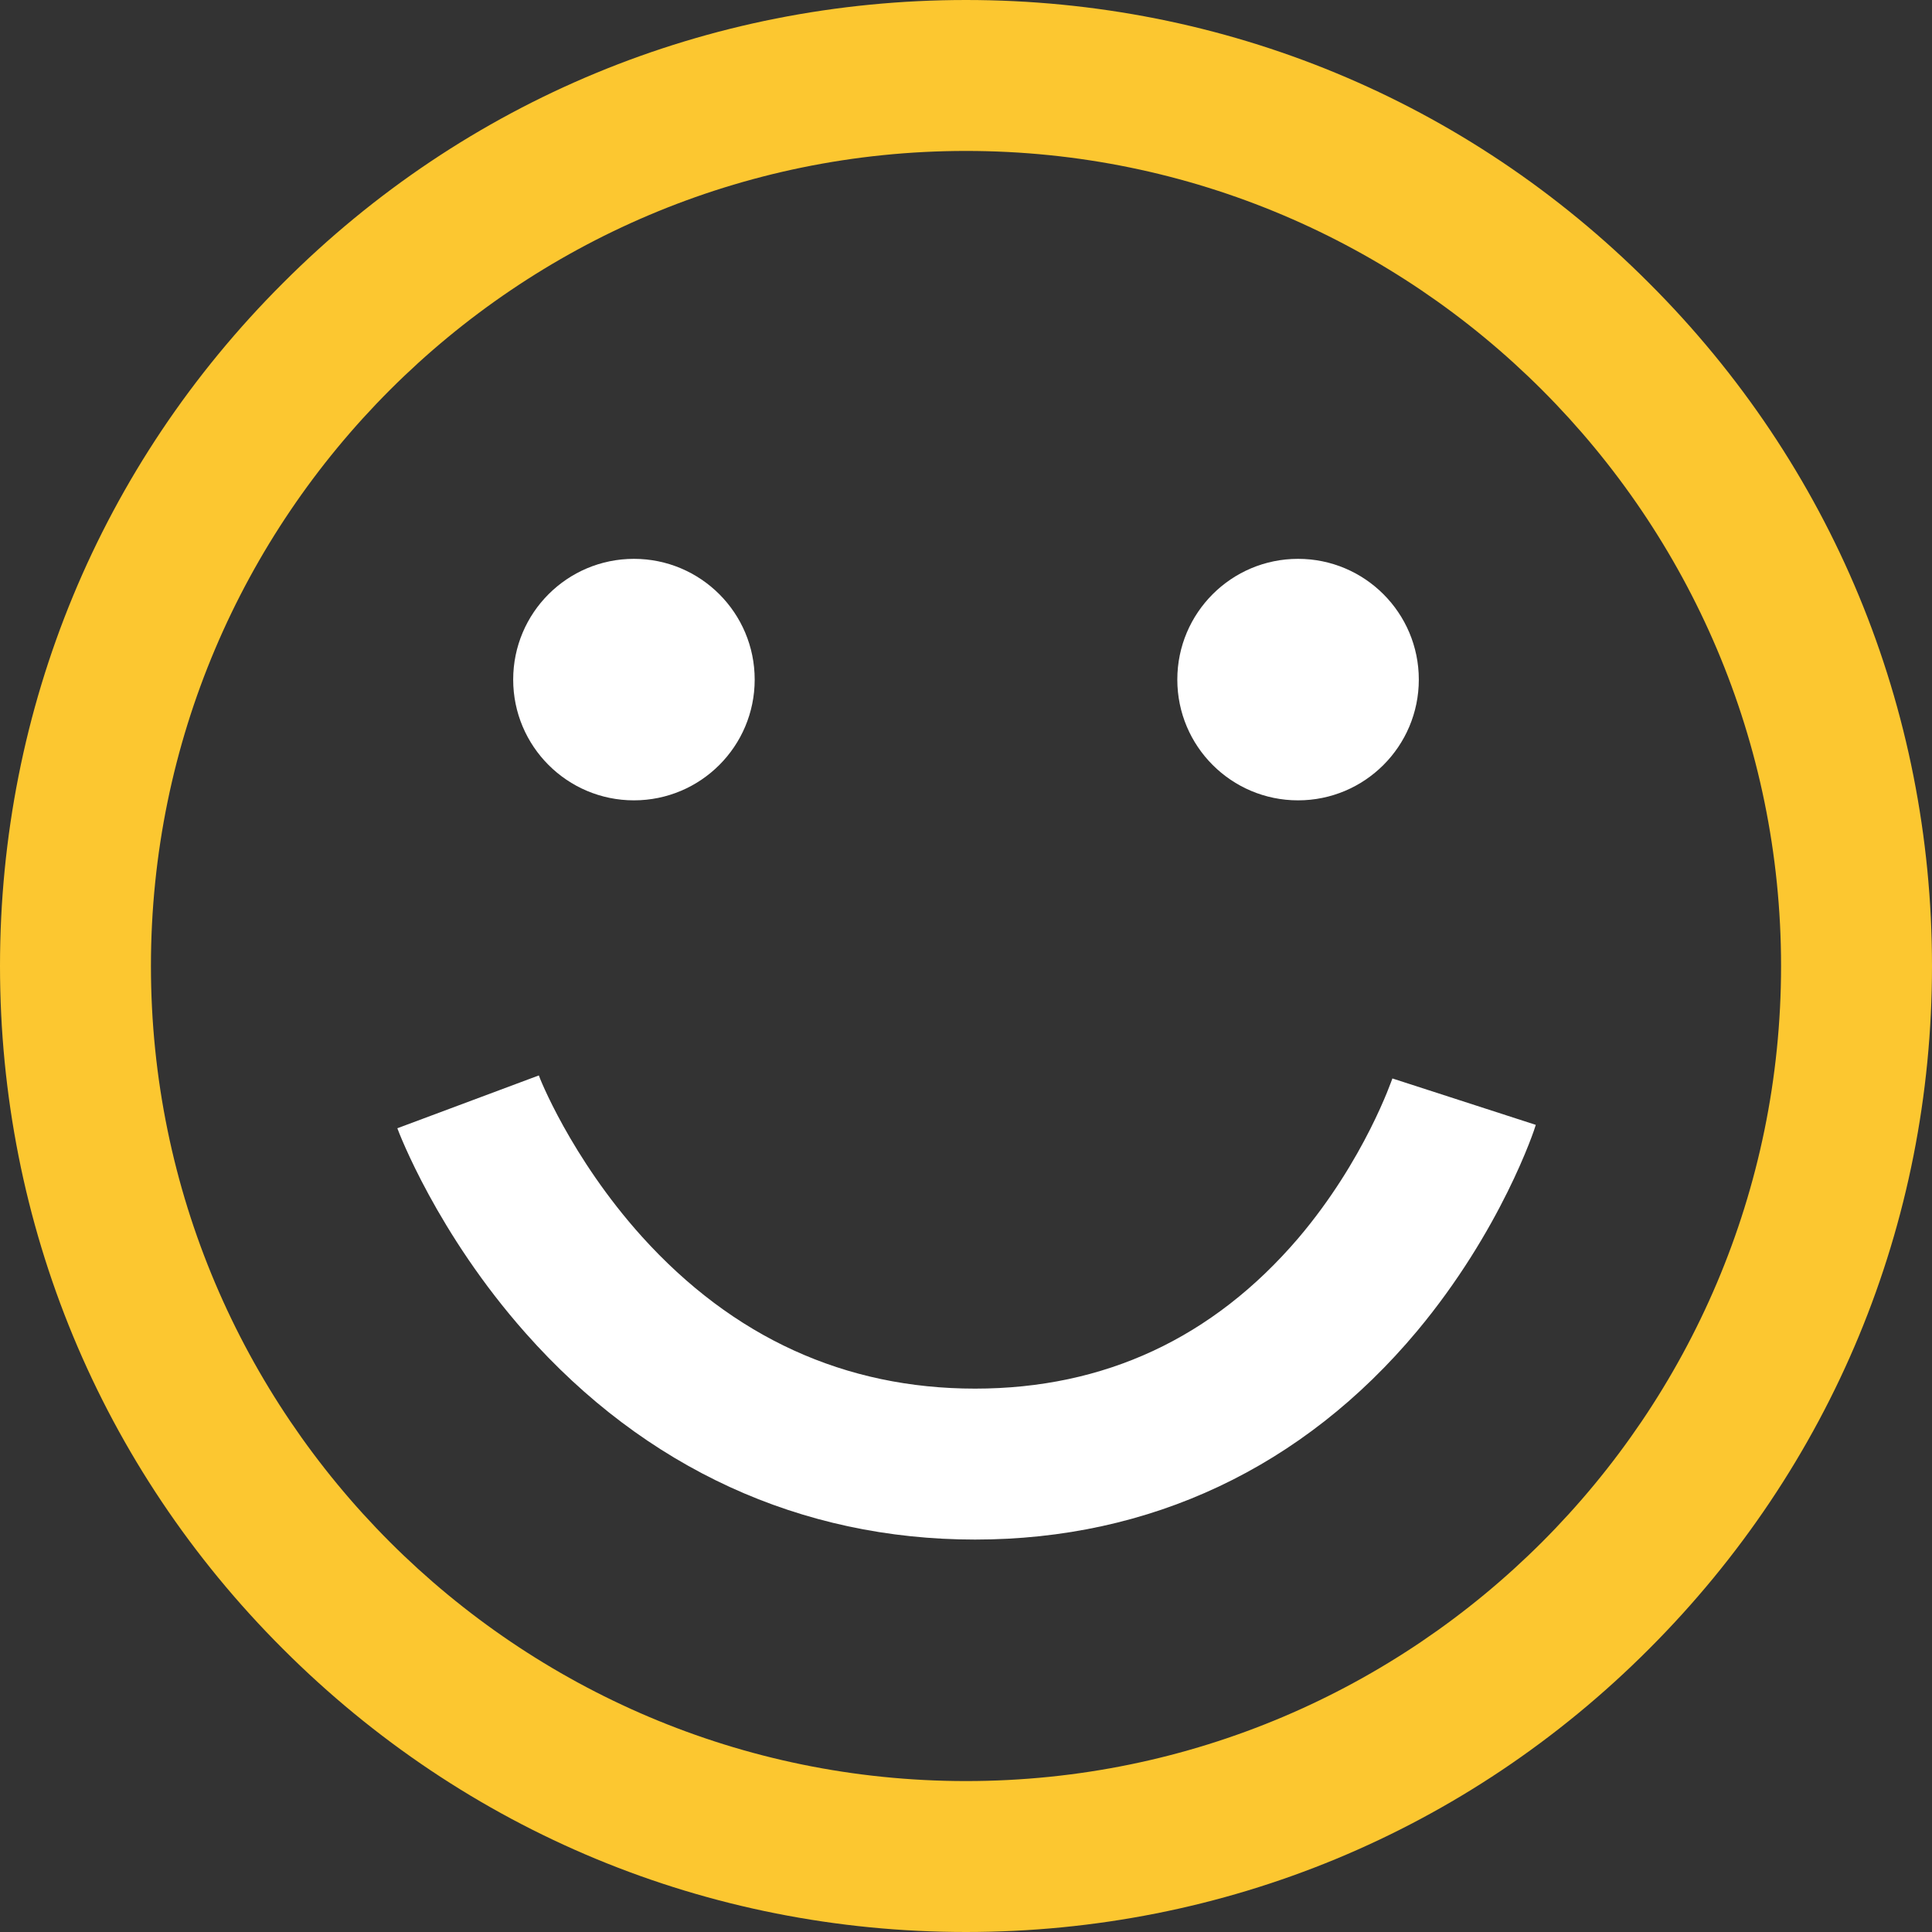 <?xml version="1.0" encoding="utf-8"?>
<!-- Generator: Adobe Illustrator 23.0.0, SVG Export Plug-In . SVG Version: 6.00 Build 0)  -->
<svg version="1.1" id="Capa_1" xmlns="http://www.w3.org/2000/svg" xmlns:xlink="http://www.w3.org/1999/xlink" x="0px" y="0px"
	 viewBox="0 0 512 512" style="enable-background:new 0 0 512 512;" xml:space="preserve">
<rect x="0" y="0" width="512" height="512" fill="#333333" stroke="none"/>
<style type="text/css">
	.st0{fill:#FCC730;}
	.st1{fill:#FFFFFF;}
</style>
<g>
	<g>
		<path class="st0" d="M437,75C388.7,26.6,324.4,0,256,0S123.3,26.6,75,75C26.6,123.3,0,187.6,0,256s26.6,132.7,75,181
			c48.4,48.4,112.6,75,181,75s132.7-26.6,181-75c48.4-48.4,75-112.6,75-181S485.4,123.3,437,75z M256,472c-119.1,0-216-96.9-216-216
			S136.9,40,256,40s216,96.9,216,216S375.1,472,256,472z"/>
	</g>
</g>
<g>
	<g>
		<path class="st1" d="M369,285.8c-0.1,0.2-7.3,21.6-25,42.4c-22.6,26.4-51.3,39.8-85.6,39.8c-34.5,0-64.2-13.6-88.3-40.3
			c-18.9-21-27.3-42.5-27.3-42.7l-37.5,14c0.4,1.1,10.5,27.8,34,54.3C171,389.1,212.2,408,258.4,408c46.4,0,86.9-19.1,117.1-55.2
			c22.3-26.7,31.2-53.5,31.5-54.7L369,285.8z"/>
	</g>
</g>
<g>
	<g>
		<circle class="st1" cx="168" cy="180.1" r="32"/>
	</g>
</g>
<g>
	<g>
		<circle class="st1" cx="344" cy="180.1" r="32"/>
	</g>
</g>
</svg>
